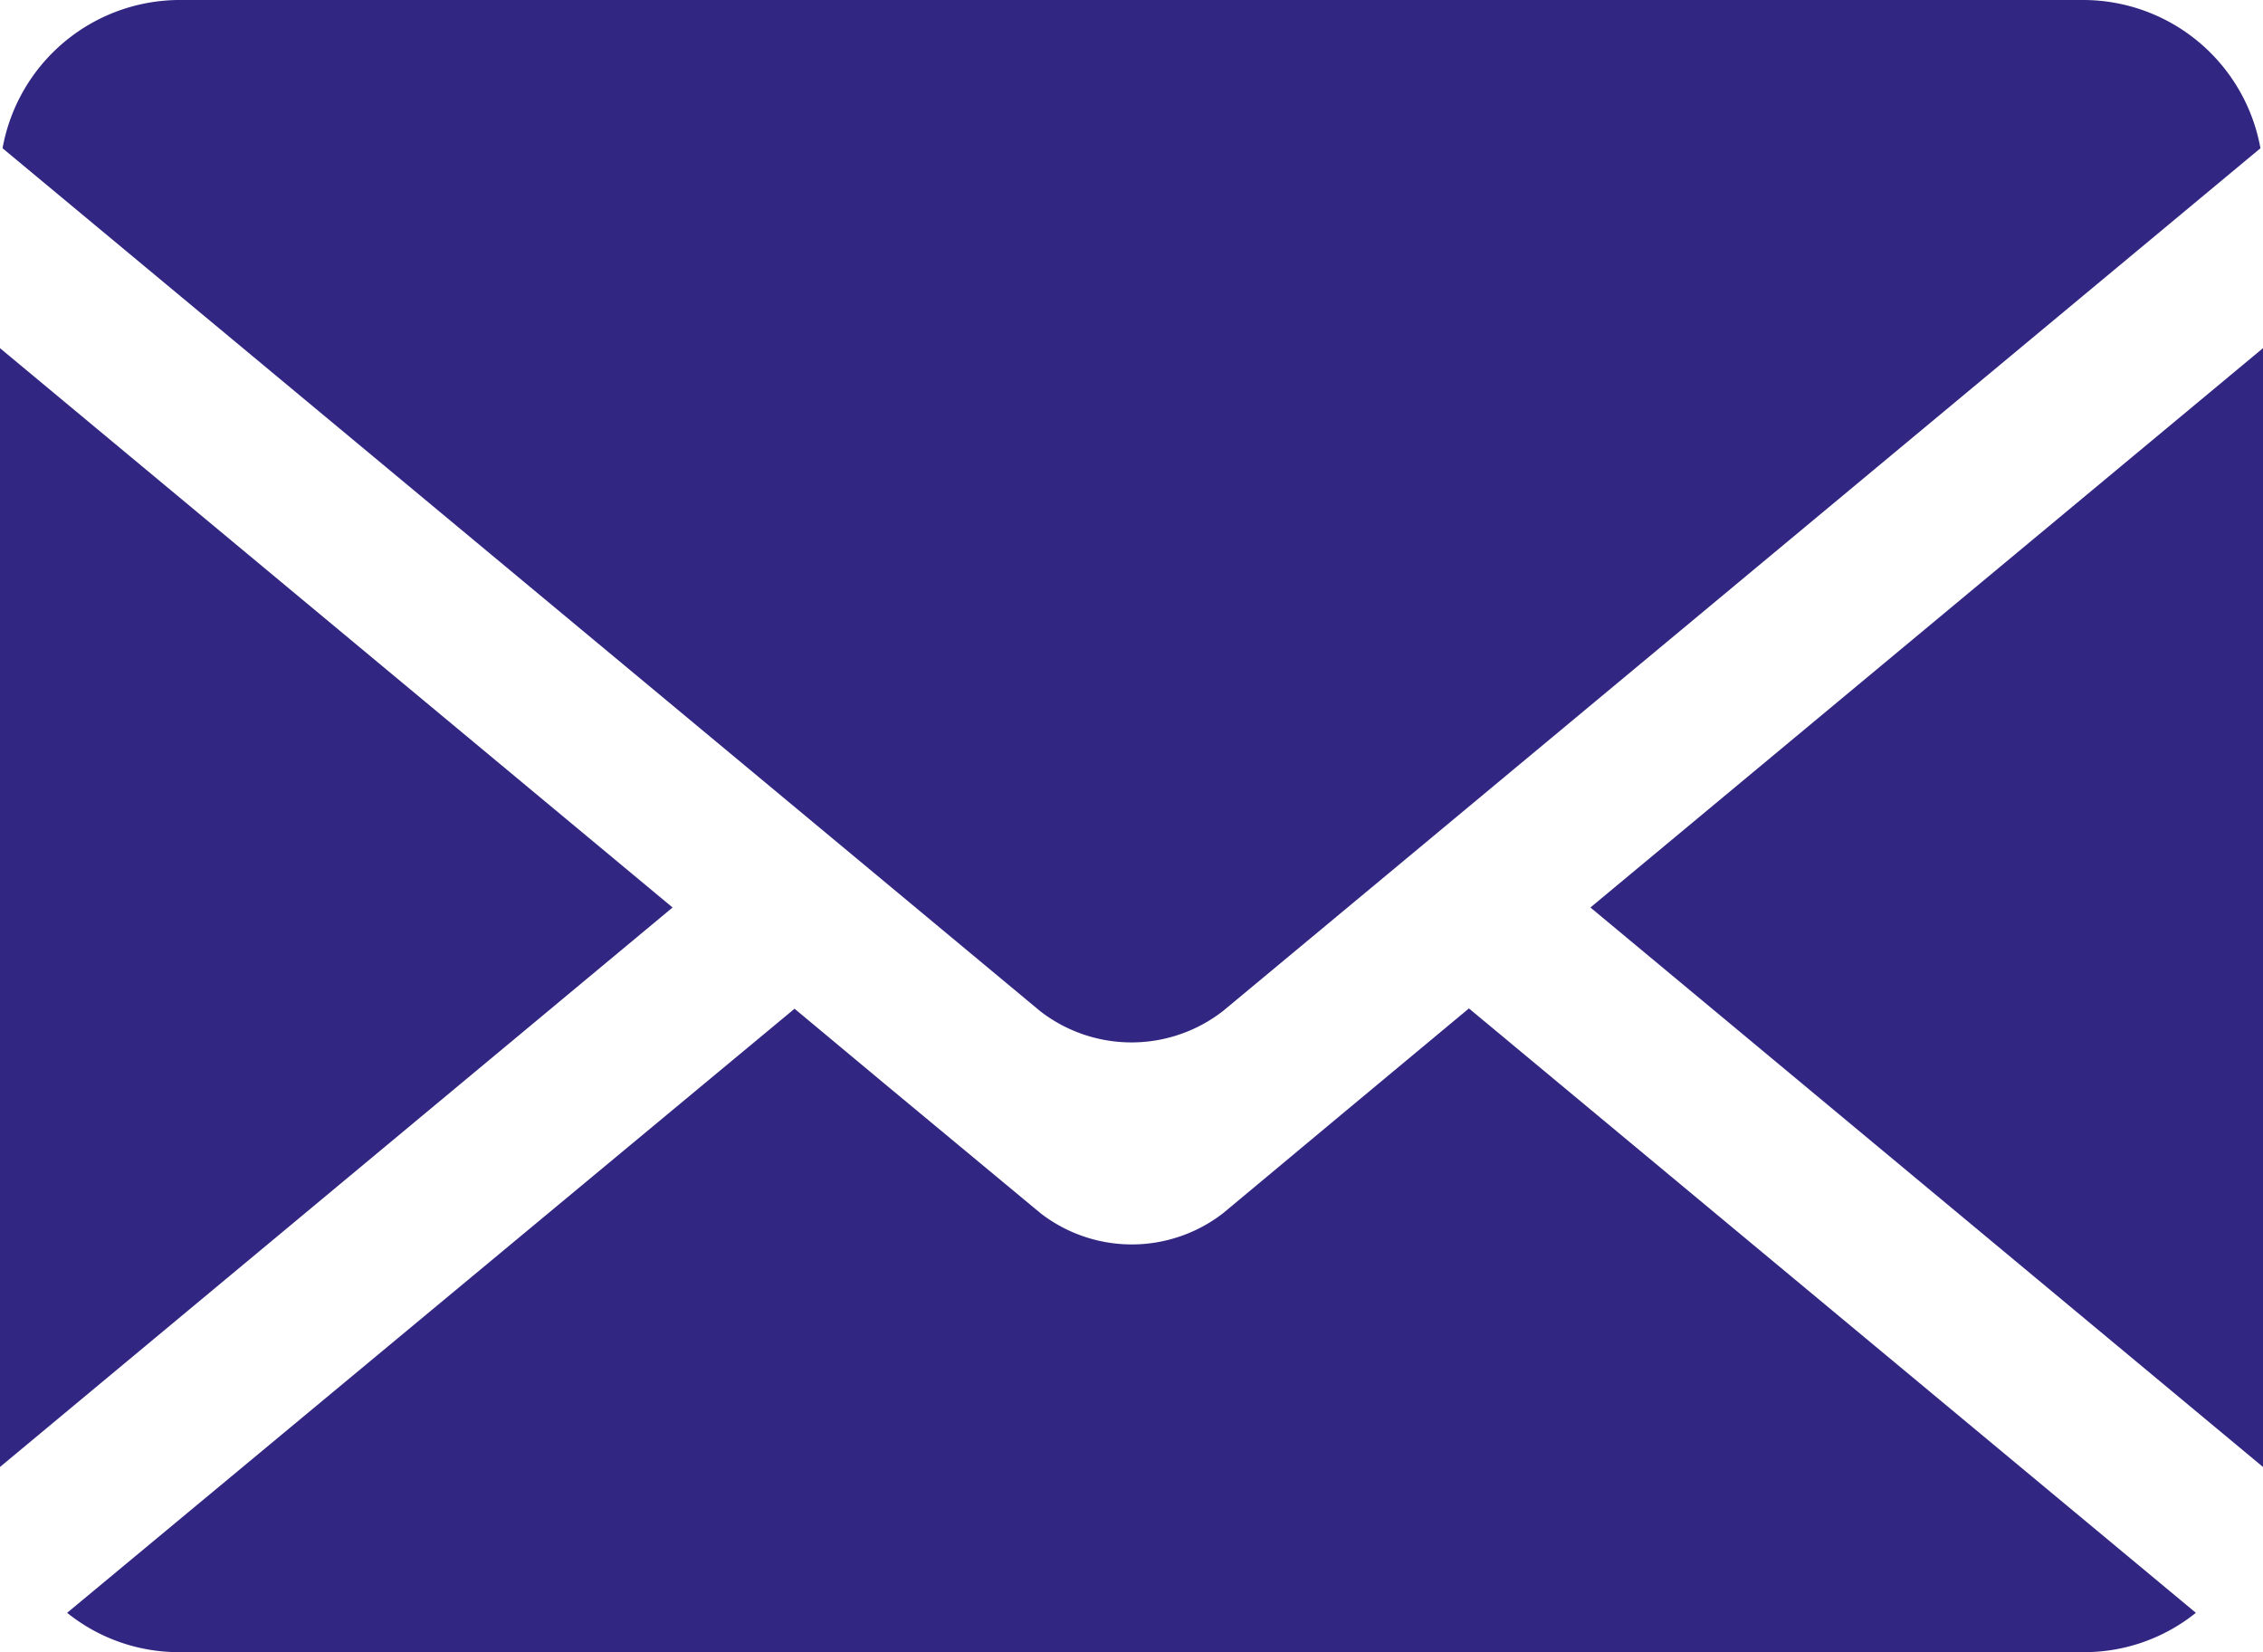 <svg xmlns="http://www.w3.org/2000/svg" viewBox="0 0 150.67 110"><defs><style>.cls-1{fill:#312783;}</style></defs><g id="Capa_2" data-name="Capa 2"><g id="Layer_4" data-name="Layer 4"><polygon class="cls-1" points="0 23.18 0 97.67 44.78 60.42 0 23.18"></polygon><path class="cls-1" d="M138.78,0H11.89A12,12,0,0,0,.17,9.87L59.37,59.1l9.87,8.21a9.92,9.92,0,0,0,12.19,0L91.8,58.69,150.5,9.87A12,12,0,0,0,138.78,0Z"></path><polygon class="cls-1" points="150.67 97.67 150.67 23.18 105.89 60.42 150.67 97.67"></polygon><path class="cls-1" d="M89.45,74.09l-8,6.67a9.92,9.92,0,0,1-12.19,0L58.9,72.16l-6-5L4.47,107.38A11.86,11.86,0,0,0,11.89,110H138.78a11.86,11.86,0,0,0,7.42-2.62L97.8,67.14Z"></path></g></g></svg>